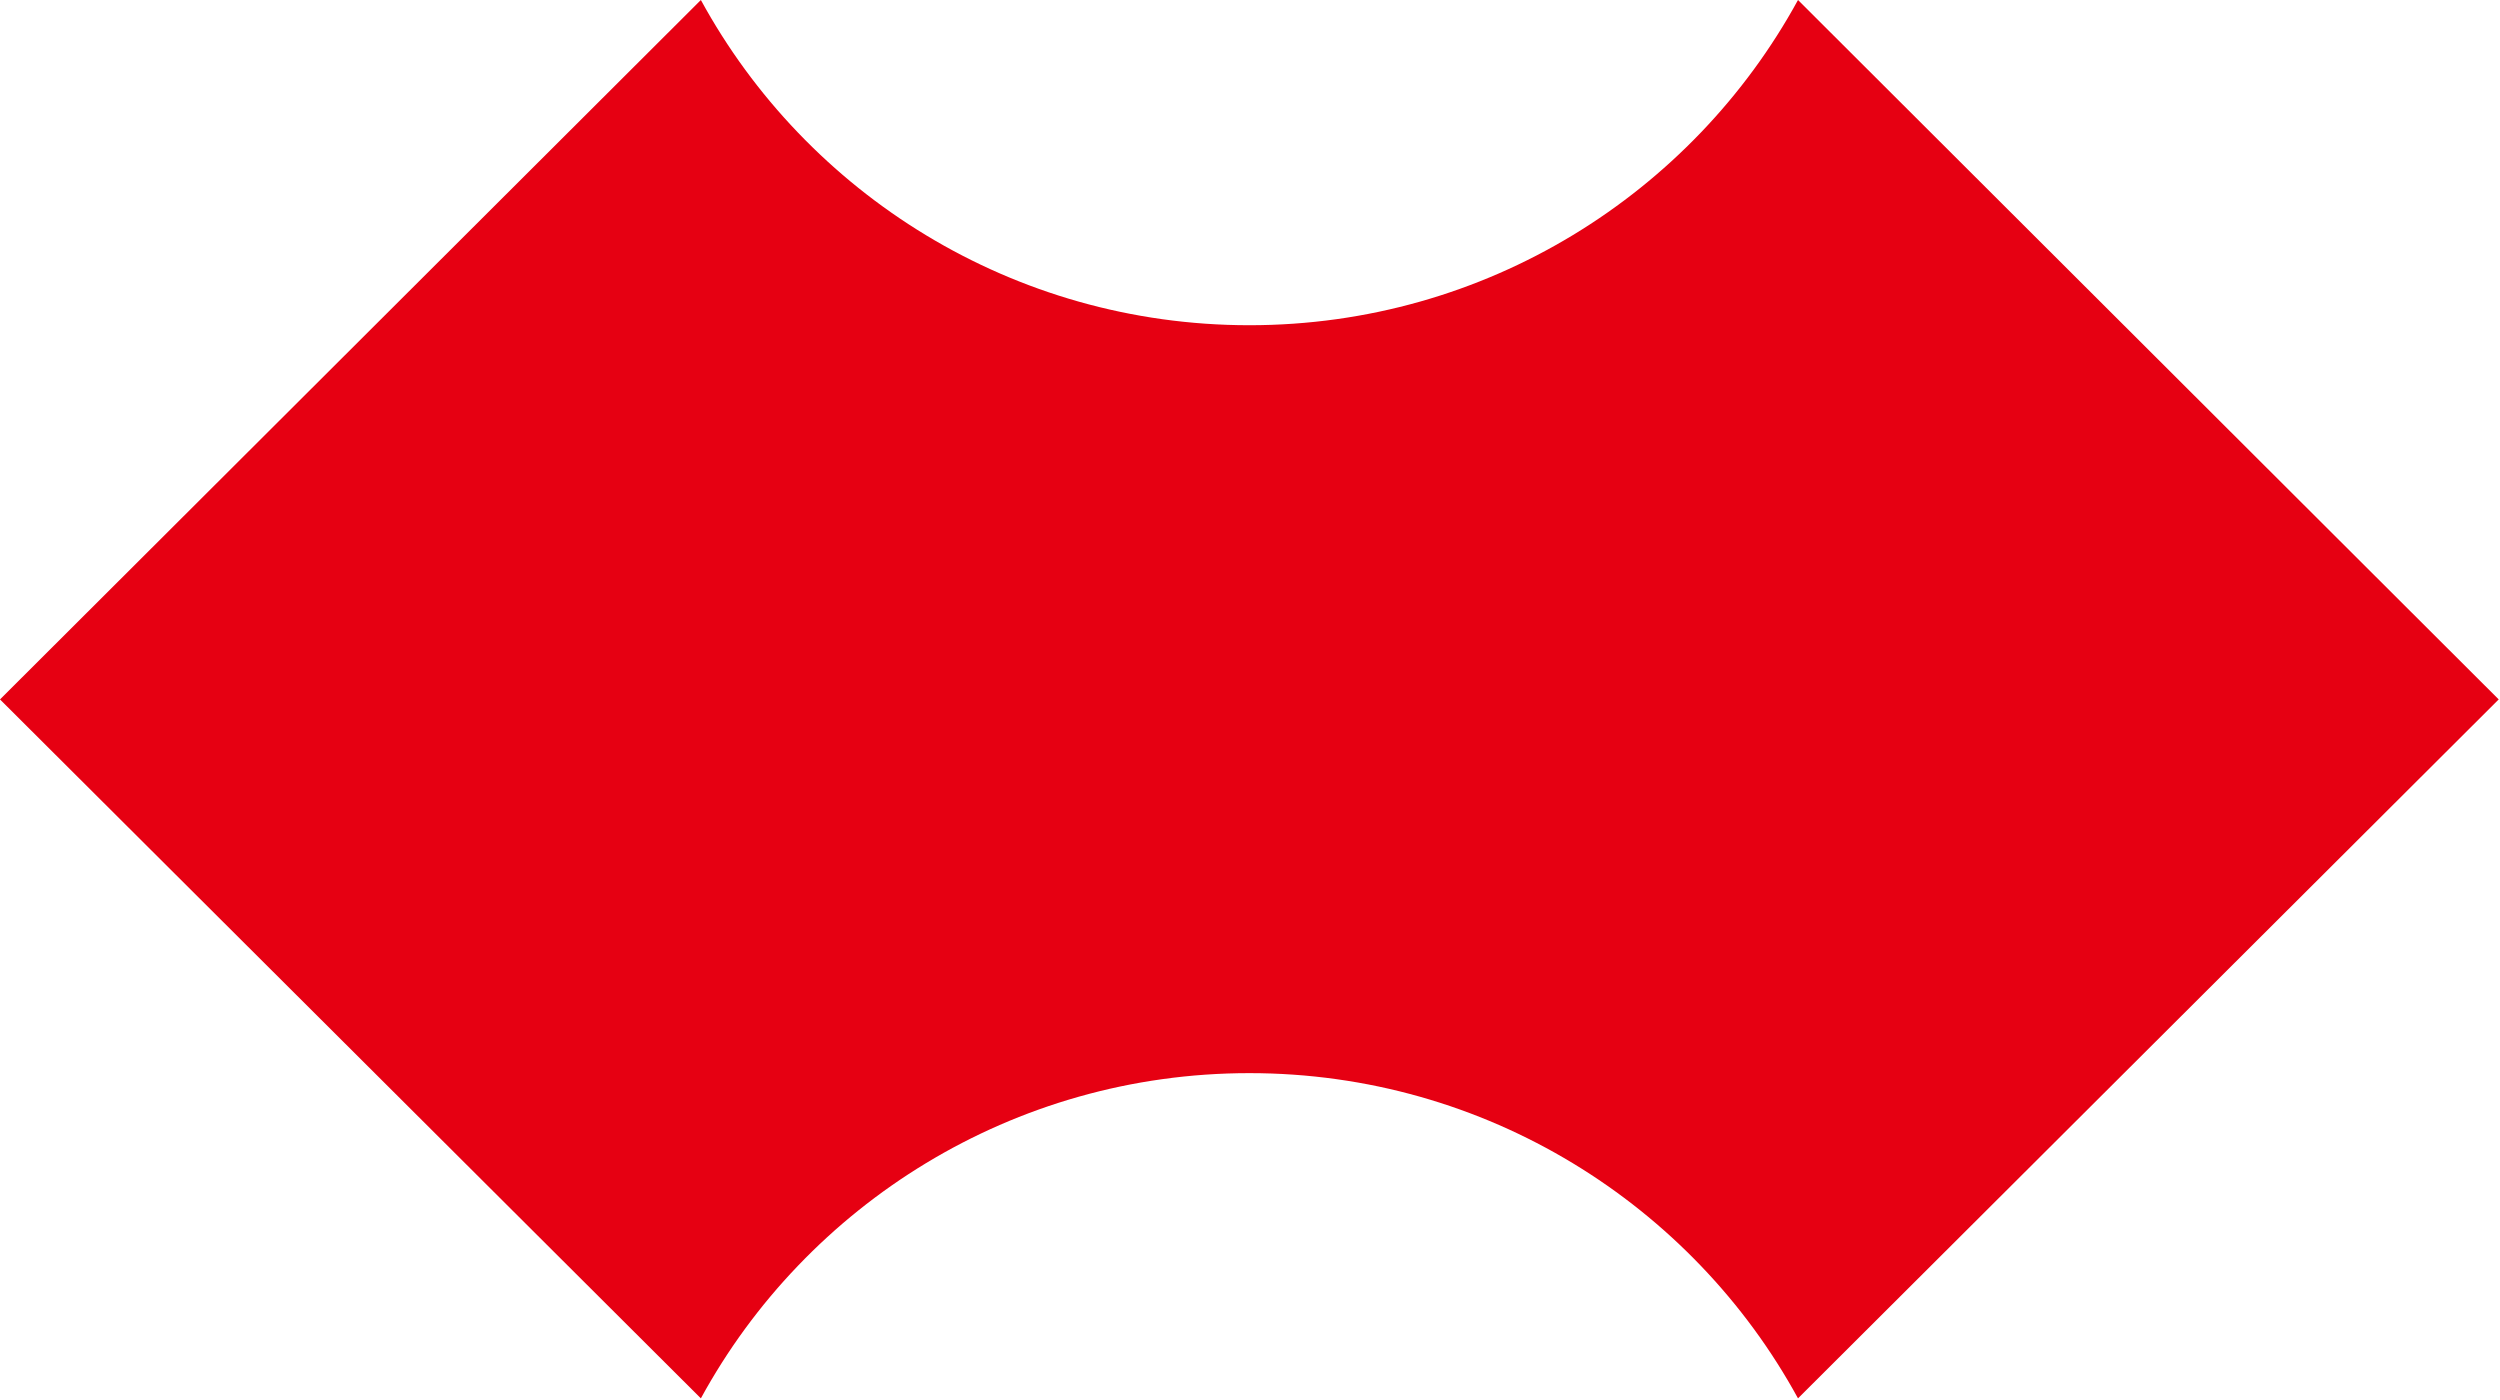 <svg version="1.2" xmlns="http://www.w3.org/2000/svg" viewBox="0 0 1552 869" width="1552" height="869">
	<title>4099</title>
	<style>
		.s0 { fill: #e60012 } 
	</style>
	<g>
		<path class="s0" d="m775.6 666.2c146.9 0 275 81.8 340.6 201.9l435-433.9-435-434.2c-65.6 120.1-193.7 201.9-340.6 201.9-146.9 0-275-81.8-340.5-201.9l-435.1 434.2 435.1 433.9c65.5-120.1 193.6-201.9 340.5-201.9z"/>
	</g>
</svg>